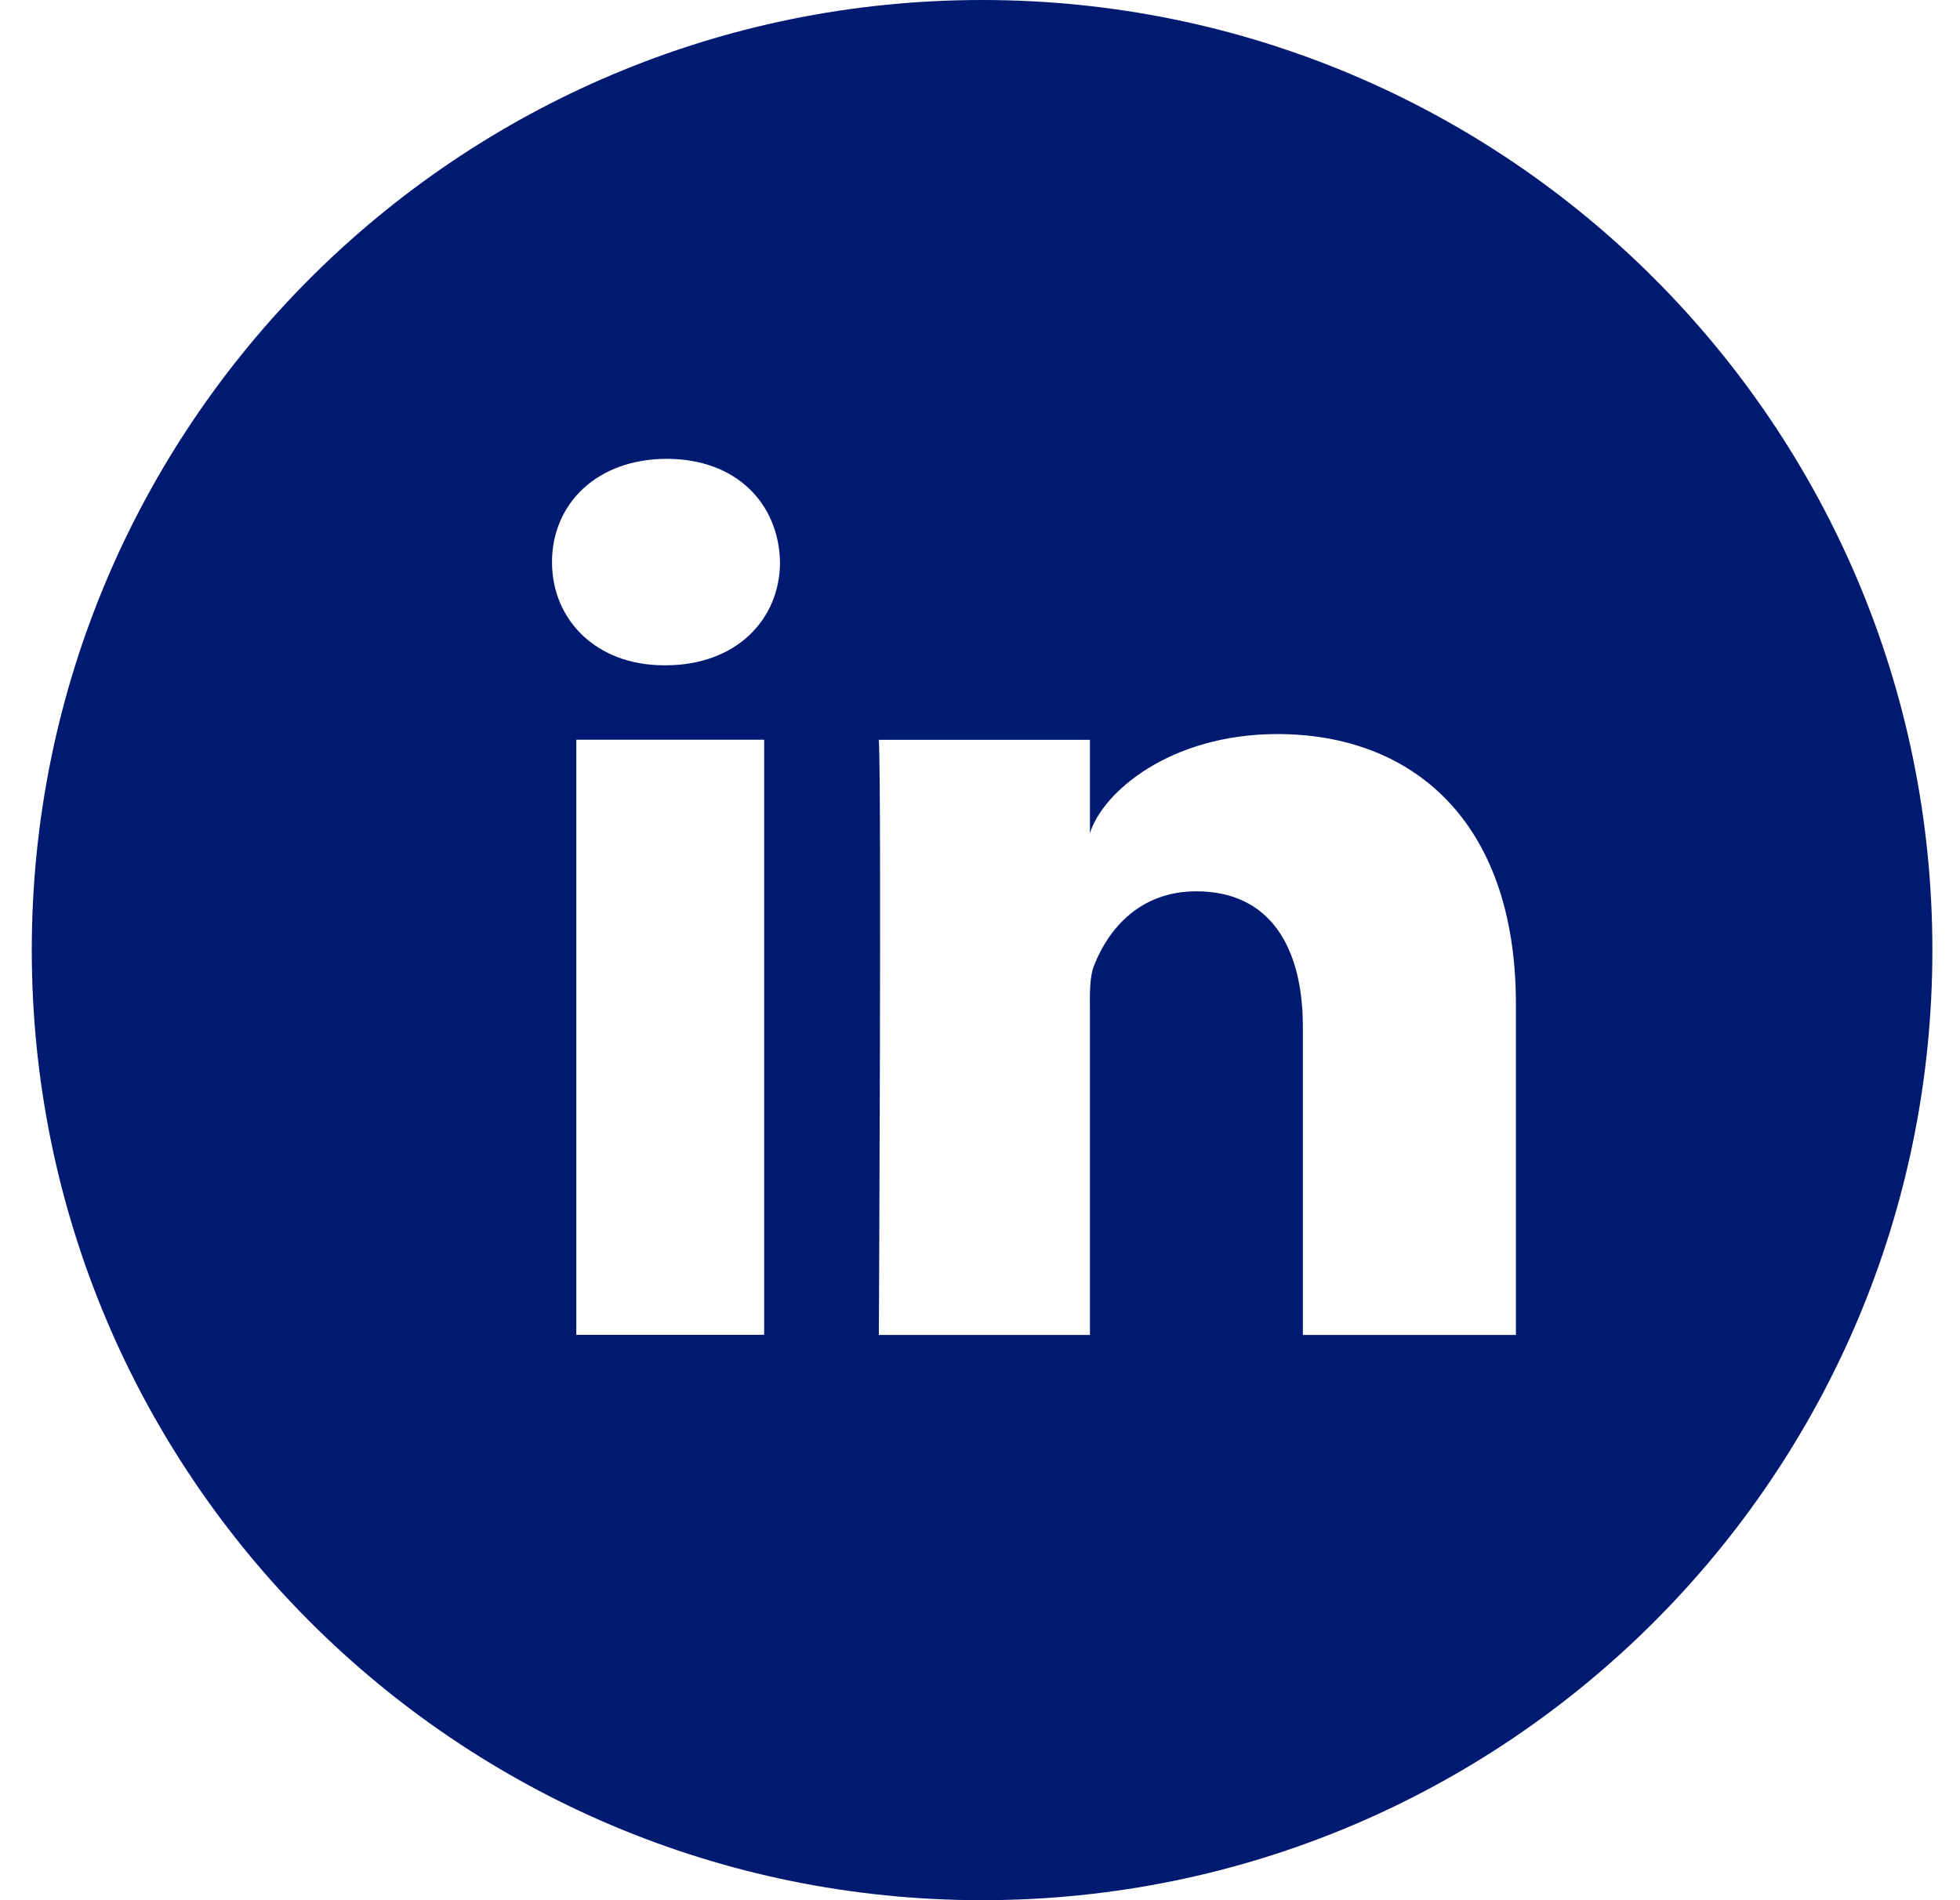 <svg width="33" height="32" viewBox="0 0 33 32" fill="none" xmlns="http://www.w3.org/2000/svg">
<path fill-rule="evenodd" clip-rule="evenodd" d="M11.226 7.727C10.058 7.727 9.294 8.477 9.294 9.466C9.294 10.437 10.037 11.204 11.182 11.204H11.204C12.393 11.204 13.133 10.435 13.133 9.464C13.111 8.475 12.393 7.727 11.226 7.727ZM21.509 12.362C19.697 12.362 18.561 13.345 18.351 14.032V12.459H14.797C14.844 13.293 14.797 22.481 14.797 22.481H18.351V17.058C18.351 16.756 18.337 16.455 18.429 16.238C18.672 15.636 19.197 15.01 20.142 15.01C21.375 15.01 21.936 15.938 21.936 17.294V22.481H25.523V16.909C25.523 13.804 23.757 12.362 21.509 12.362ZM9.703 22.479H12.866V12.457H9.703V22.479ZM32.535 16C32.535 24.837 25.371 32 16.536 32C7.699 32 0.535 24.837 0.535 16C0.535 7.164 7.699 0 16.536 0C25.371 0 32.535 7.164 32.535 16Z" fill="#001A72"/>
</svg>
